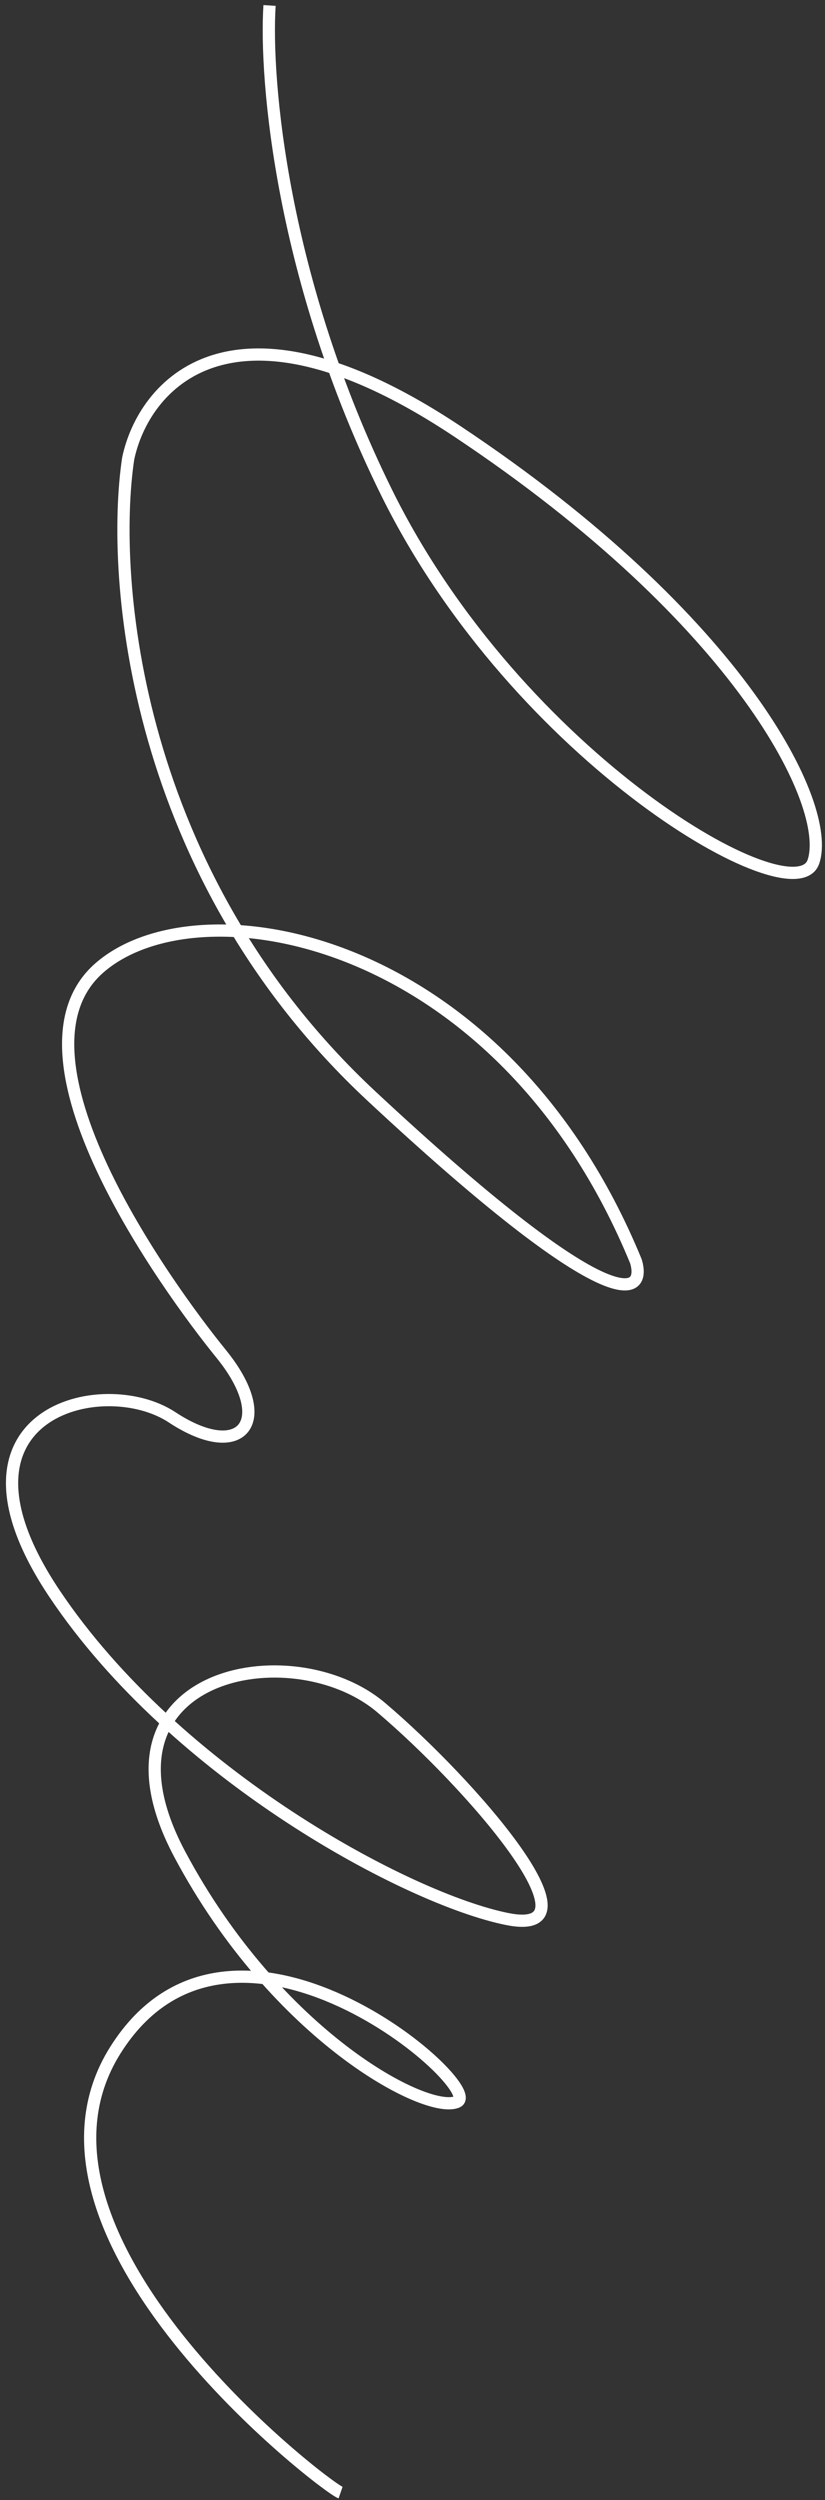 <?xml version="1.0" encoding="UTF-8"?> <svg xmlns="http://www.w3.org/2000/svg" width="135" height="409" viewBox="0 0 135 409" fill="none"><rect x="0" y="0" width="135" height="409" fill="#333333" stroke="none"/><path d="M55.73 407.788C53.186 406.903 -0.249 365.804 18.881 335.397C38.01 304.99 79.727 341.621 74.824 343.848C69.92 346.074 45.305 333.187 29.425 303.382C13.546 273.577 47.781 267.004 62.361 279.351C76.941 291.697 99.131 317.208 82.965 313.944C66.798 310.68 28.831 290.395 8.956 260.773C-10.92 231.151 16.799 224.376 28.154 231.865C39.508 239.353 45.206 232.586 36.188 221.487C27.17 210.388 -0.086 172.595 16.279 158.332C32.644 144.068 82.096 152.816 104.068 206.367C105.848 212.459 99.684 215.577 60.785 179.318C21.887 143.059 18.037 94.685 20.974 75.03C23.437 63.238 37.657 45.836 74.827 70.562C121.289 101.47 136.192 131.821 133.107 140.971C130.023 150.122 84.788 124.164 63.274 80.602C46.062 45.752 43.325 12.943 44.108 0.895" stroke="white" style="stroke:white;stroke-opacity:1;" stroke-width="2"></path></svg> 